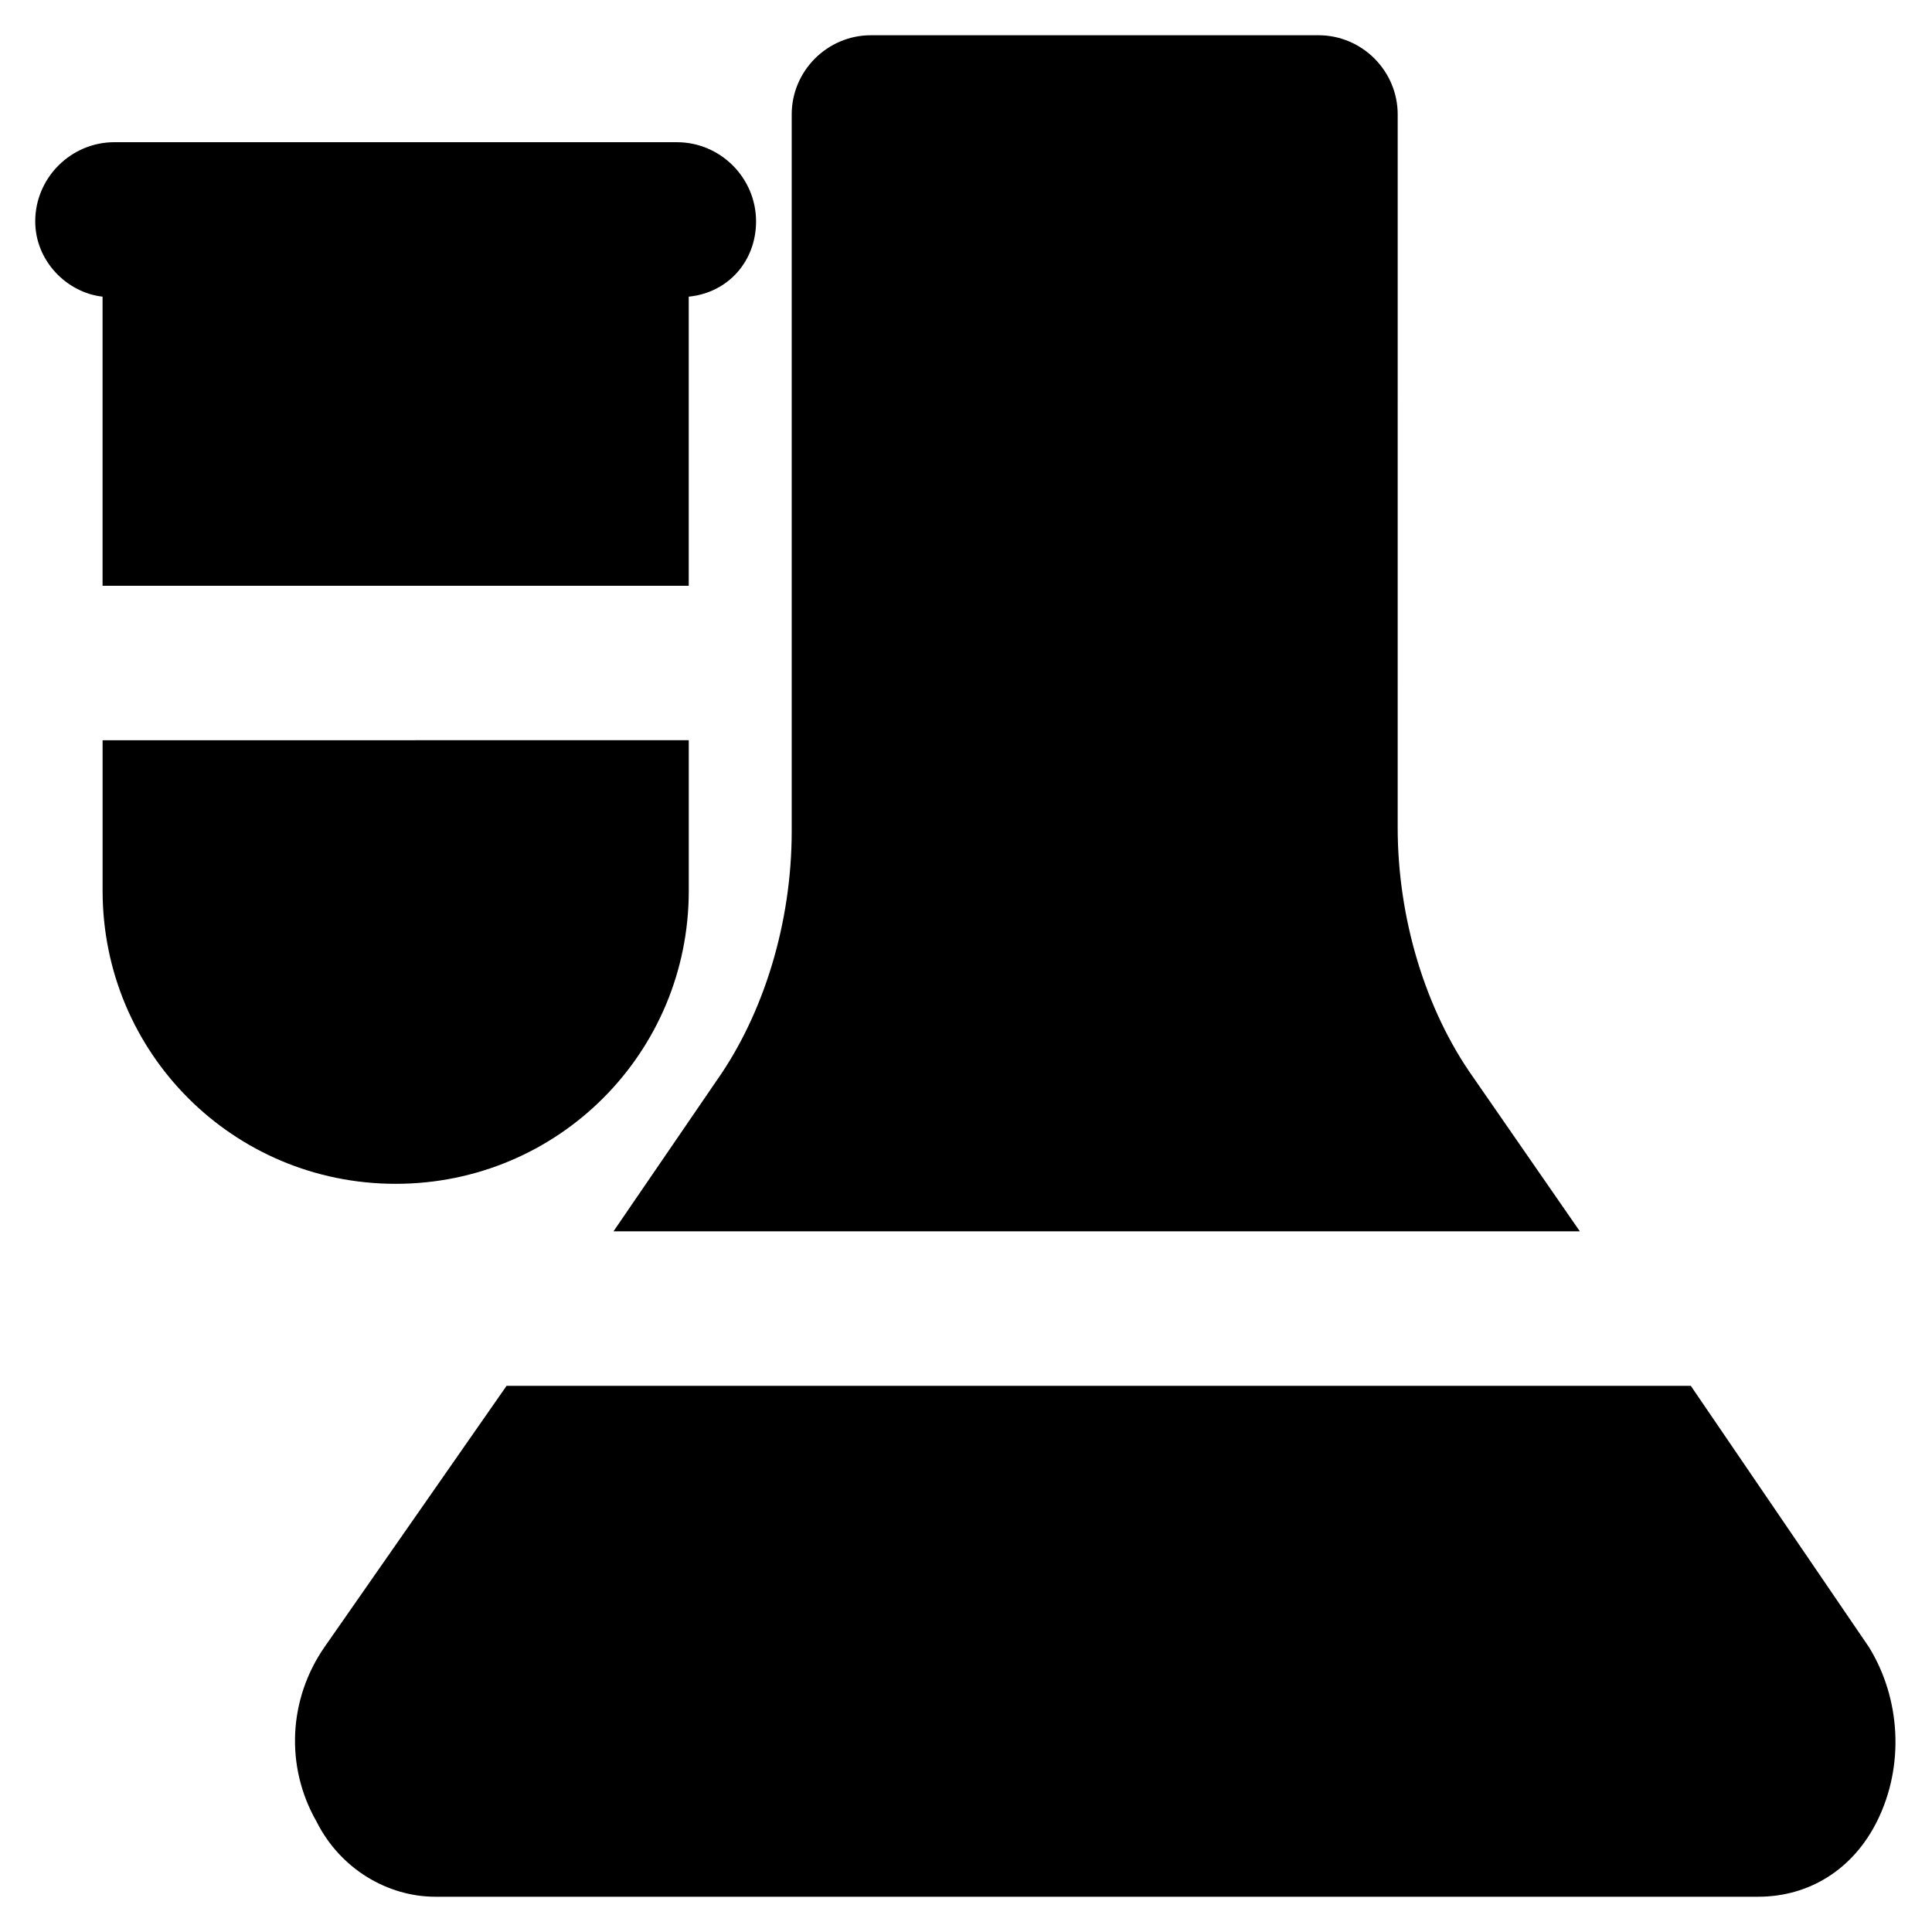 <?xml version="1.0" encoding="UTF-8"?>
<!-- Uploaded to: SVG Repo, www.svgrepo.com, Generator: SVG Repo Mixer Tools -->
<svg fill="#000000" width="800px" height="800px" version="1.1" viewBox="144 144 512 512" xmlns="http://www.w3.org/2000/svg">
 <g>
  <path d="m306.58 470.32h256.1l-28.34-40.934c-12.594-17.844-19.941-41.984-19.941-66.125l0.004-188.93c0-11.547-9.445-20.992-20.992-20.992h-118.61c-11.547 0-20.992 9.445-20.992 20.992v189.98c0 24.141-7.348 48.281-19.941 66.125z"/>
  <path d="m639.31 580.53-47.23-69.273h-313.83l-48.281 69.273c-9.445 13.645-10.496 31.488-2.098 46.184 6.297 12.594 18.895 19.941 31.488 19.941h350.56c13.645 0 25.191-7.348 31.488-19.941 7.348-14.695 6.297-32.539-2.098-46.184z"/>
  <path d="m326.53 380.05v-39.887l-155.34 0.004v39.887c0 43.035 34.637 77.672 77.672 77.672 43.035-0.004 77.672-34.641 77.672-77.676z"/>
  <path d="m171.18 299.24h155.34v-76.621c10.496-1.051 17.844-9.445 17.844-19.941 0-11.547-9.445-20.992-20.992-20.992l-17.844-0.004h-131.2c-11.547 0-20.992 9.445-20.992 20.992 0 10.496 8.398 18.895 17.844 19.941z"/>
 </g>
</svg>